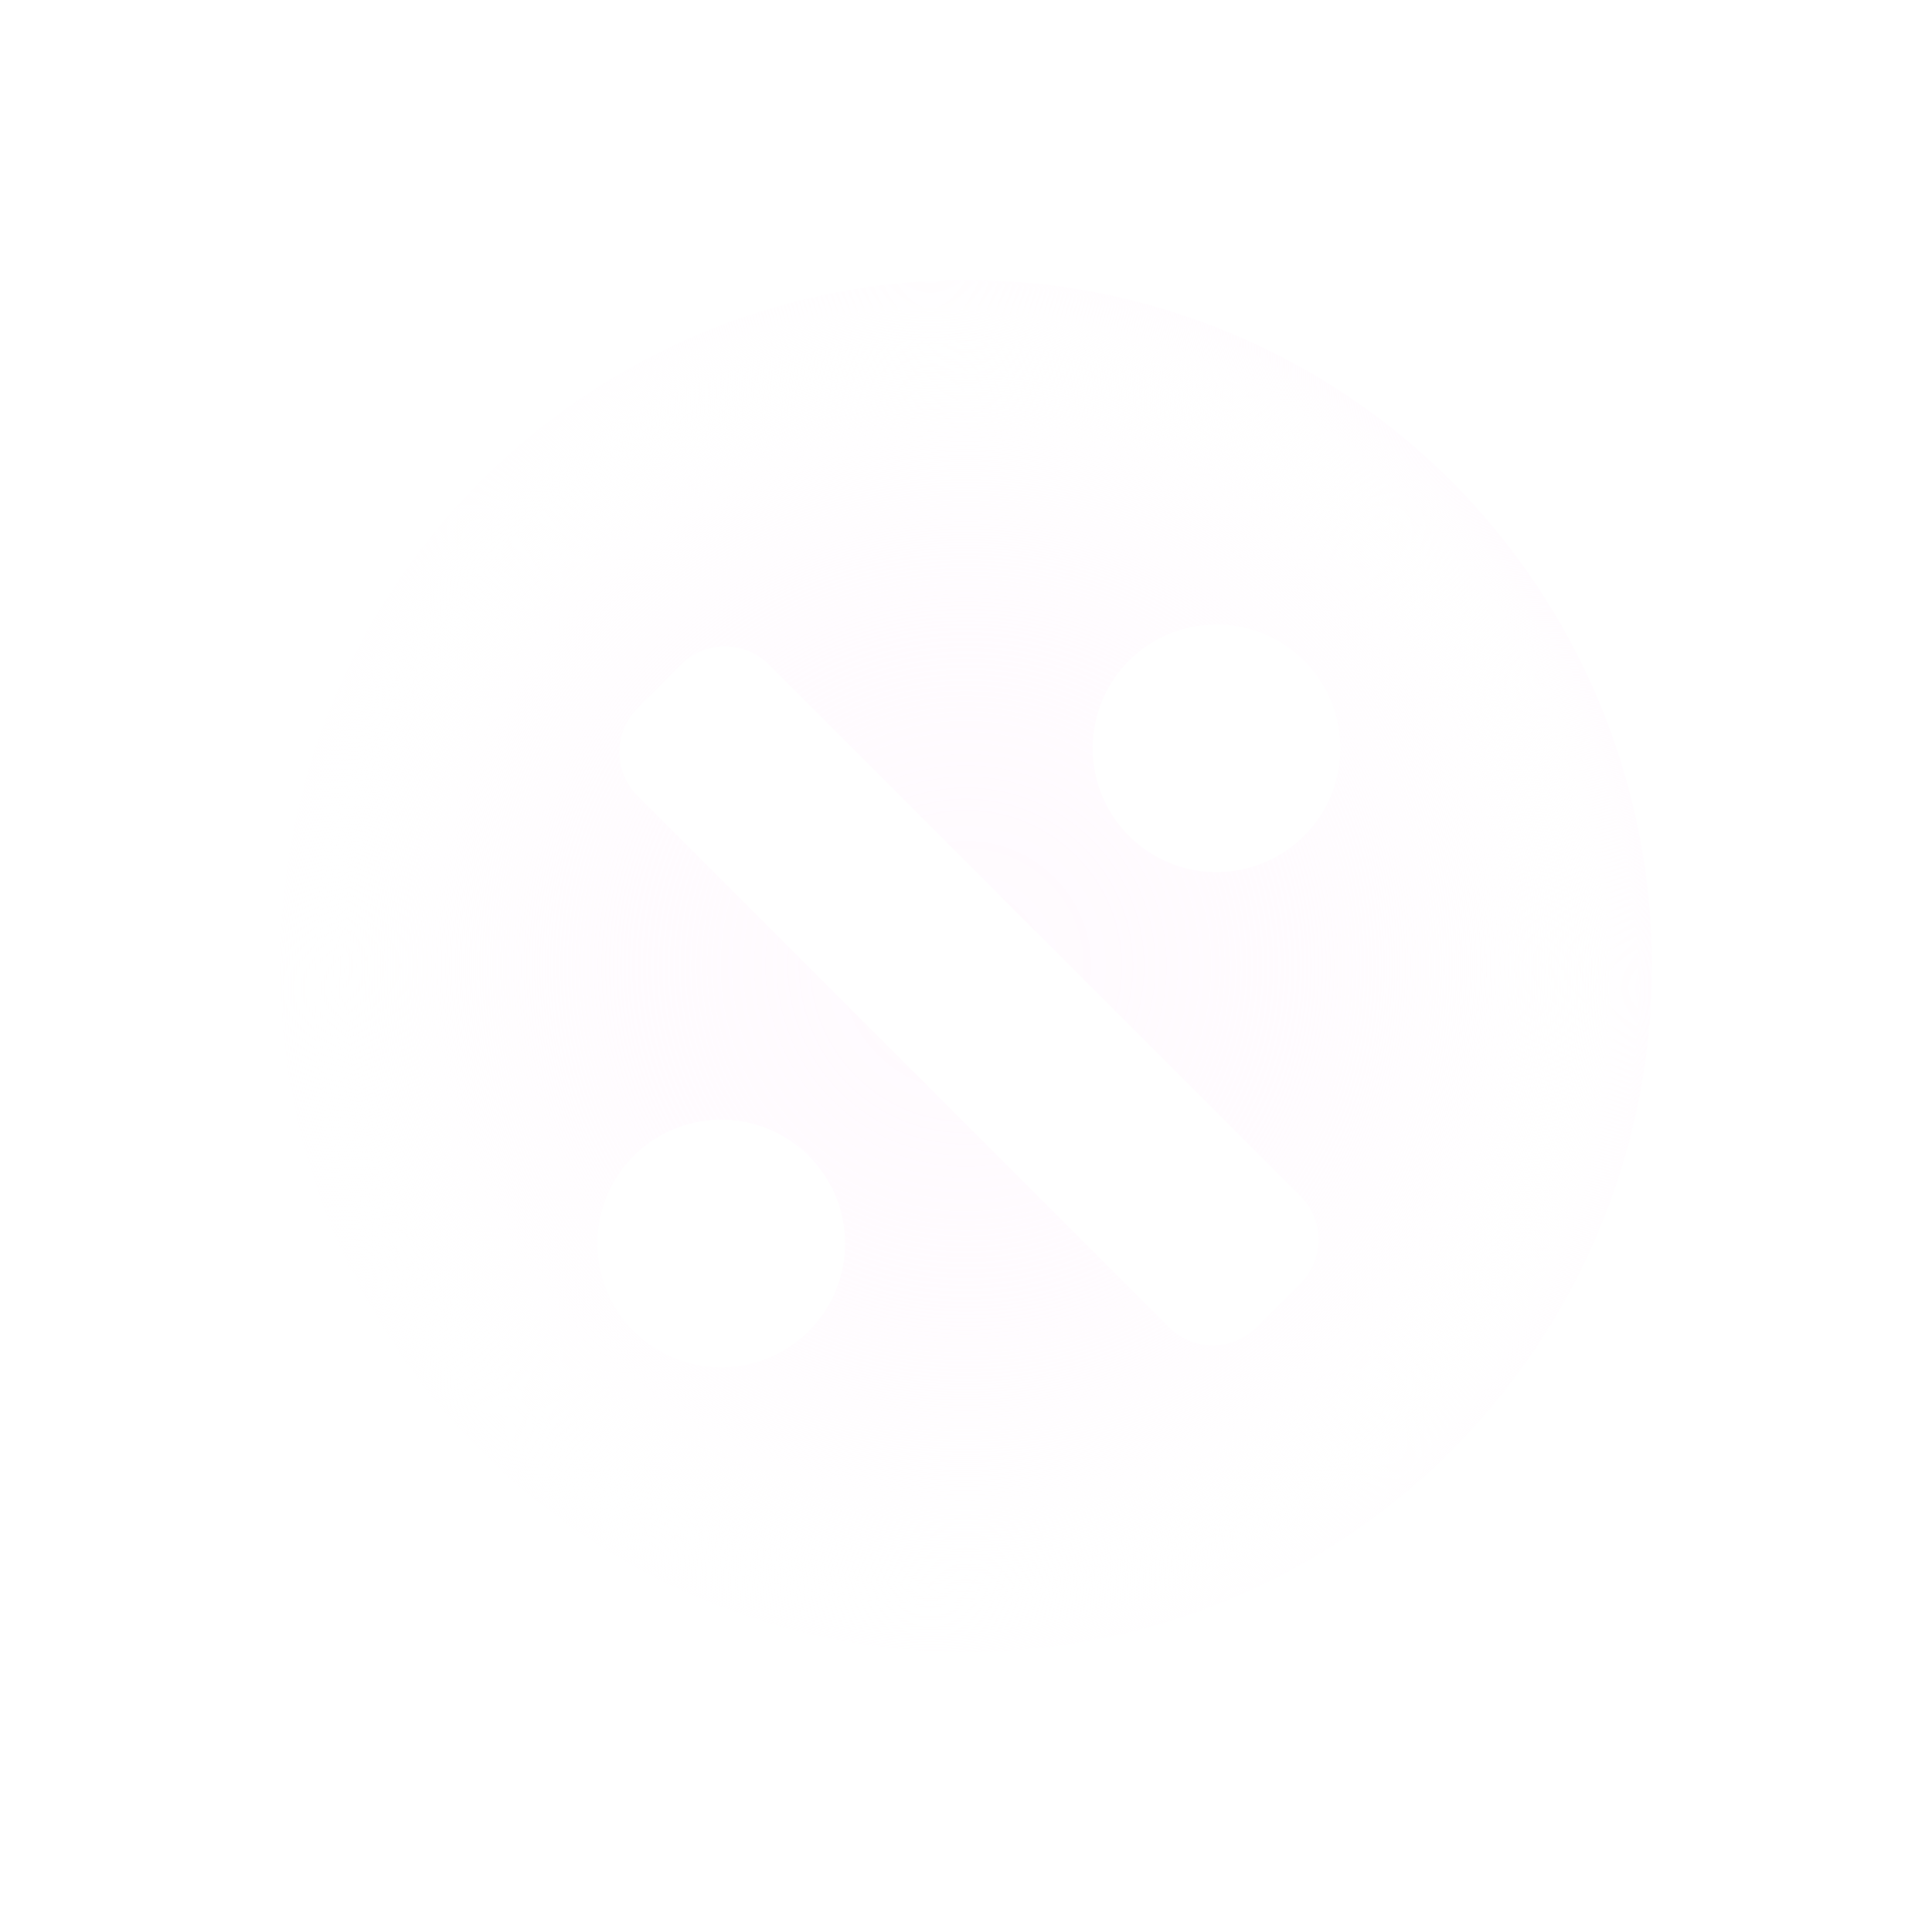 <svg xmlns="http://www.w3.org/2000/svg" xmlns:xlink="http://www.w3.org/1999/xlink" width="218.829" height="218.829" viewBox="0 0 218.829 218.829">
  <defs>
    <radialGradient id="radial-gradient" cx="0.5" cy="0.5" r="0.5" gradientTransform="matrix(0.707, 0.707, -0.707, 0.707, 0.5, -0.207)" gradientUnits="objectBoundingBox">
      <stop offset="0.009" stop-color="#fff9fe" stop-opacity="0.702"/>
      <stop offset="0.221" stop-color="#fff9fe" stop-opacity="0.69"/>
      <stop offset="0.366" stop-color="#fff9fe" stop-opacity="0.655"/>
      <stop offset="0.492" stop-color="#fff9fe" stop-opacity="0.592"/>
      <stop offset="0.606" stop-color="#fffafe" stop-opacity="0.51"/>
      <stop offset="0.713" stop-color="#fffbfe" stop-opacity="0.4"/>
      <stop offset="0.814" stop-color="#fffcfe" stop-opacity="0.263"/>
      <stop offset="0.909" stop-color="#fffefe" stop-opacity="0.106"/>
      <stop offset="0.964" stop-color="#fff" stop-opacity="0"/>
    </radialGradient>
    <radialGradient id="radial-gradient-2" cx="0.474" cy="0.516" r="0.551" gradientTransform="translate(0)" gradientUnits="objectBoundingBox">
      <stop offset="0.645" stop-color="#fff" stop-opacity="0"/>
      <stop offset="0.717" stop-color="#fffefe" stop-opacity="0.012"/>
      <stop offset="0.77" stop-color="#fffefe" stop-opacity="0.047"/>
      <stop offset="0.817" stop-color="#fffefe" stop-opacity="0.11"/>
      <stop offset="0.859" stop-color="#fffdfe" stop-opacity="0.196"/>
      <stop offset="0.9" stop-color="#fffcfe" stop-opacity="0.31"/>
      <stop offset="0.938" stop-color="#fffbfe" stop-opacity="0.451"/>
      <stop offset="0.974" stop-color="#fff9fe" stop-opacity="0.612"/>
      <stop offset="0.991" stop-color="#fff9fe" stop-opacity="0.702"/>
    </radialGradient>
    <filter id="Icon_awesome-percentage" x="58.677" y="61.732" width="102.135" height="102.137" filterUnits="userSpaceOnUse">
      <feOffset dy="3" input="SourceAlpha"/>
      <feGaussianBlur stdDeviation="3" result="blur"/>
      <feFlood flood-opacity="0.161"/>
      <feComposite operator="in" in2="blur"/>
      <feComposite in="SourceGraphic"/>
    </filter>
  </defs>
  <g id="icon2" transform="translate(-371 -2085.926)">
    <g id="bubble-2" transform="translate(-969.326 2129.072)">
      <circle id="Ellipse_235" data-name="Ellipse 235" cx="77.368" cy="77.368" r="77.368" transform="translate(1340.326 66.268) rotate(-45)" fill="url(#radial-gradient)" style="mix-blend-mode: screen;isolation: isolate"/>
      <circle id="Ellipse_236" data-name="Ellipse 236" cx="77.696" cy="77.696" r="77.696" transform="translate(1372.045 -11.427)" fill="url(#radial-gradient-2)" style="mix-blend-mode: screen;isolation: isolate"/>
    </g>
    <g transform="matrix(1, 0, 0, 1, 371, 2085.93)" filter="url(#Icon_awesome-percentage)">
      <path id="Icon_awesome-percentage-2" data-name="Icon awesome-percentage" d="M23.938,23.938a14.023,14.023,0,1,0-19.831,0A14.024,14.024,0,0,0,23.938,23.938ZM80.029,60.2a14.023,14.023,0,1,0,0,19.831A14.024,14.024,0,0,0,80.029,60.2ZM79.6,9.49,74.648,4.534a7.009,7.009,0,0,0-9.915,0l-60.2,60.2a7.009,7.009,0,0,0,0,9.915L9.49,79.6a7.009,7.009,0,0,0,9.915,0L79.6,19.4A7.009,7.009,0,0,0,79.6,9.49Z" transform="translate(151.81 67.73) rotate(90)" fill="#fff"/>
    </g>
  </g>
</svg>
